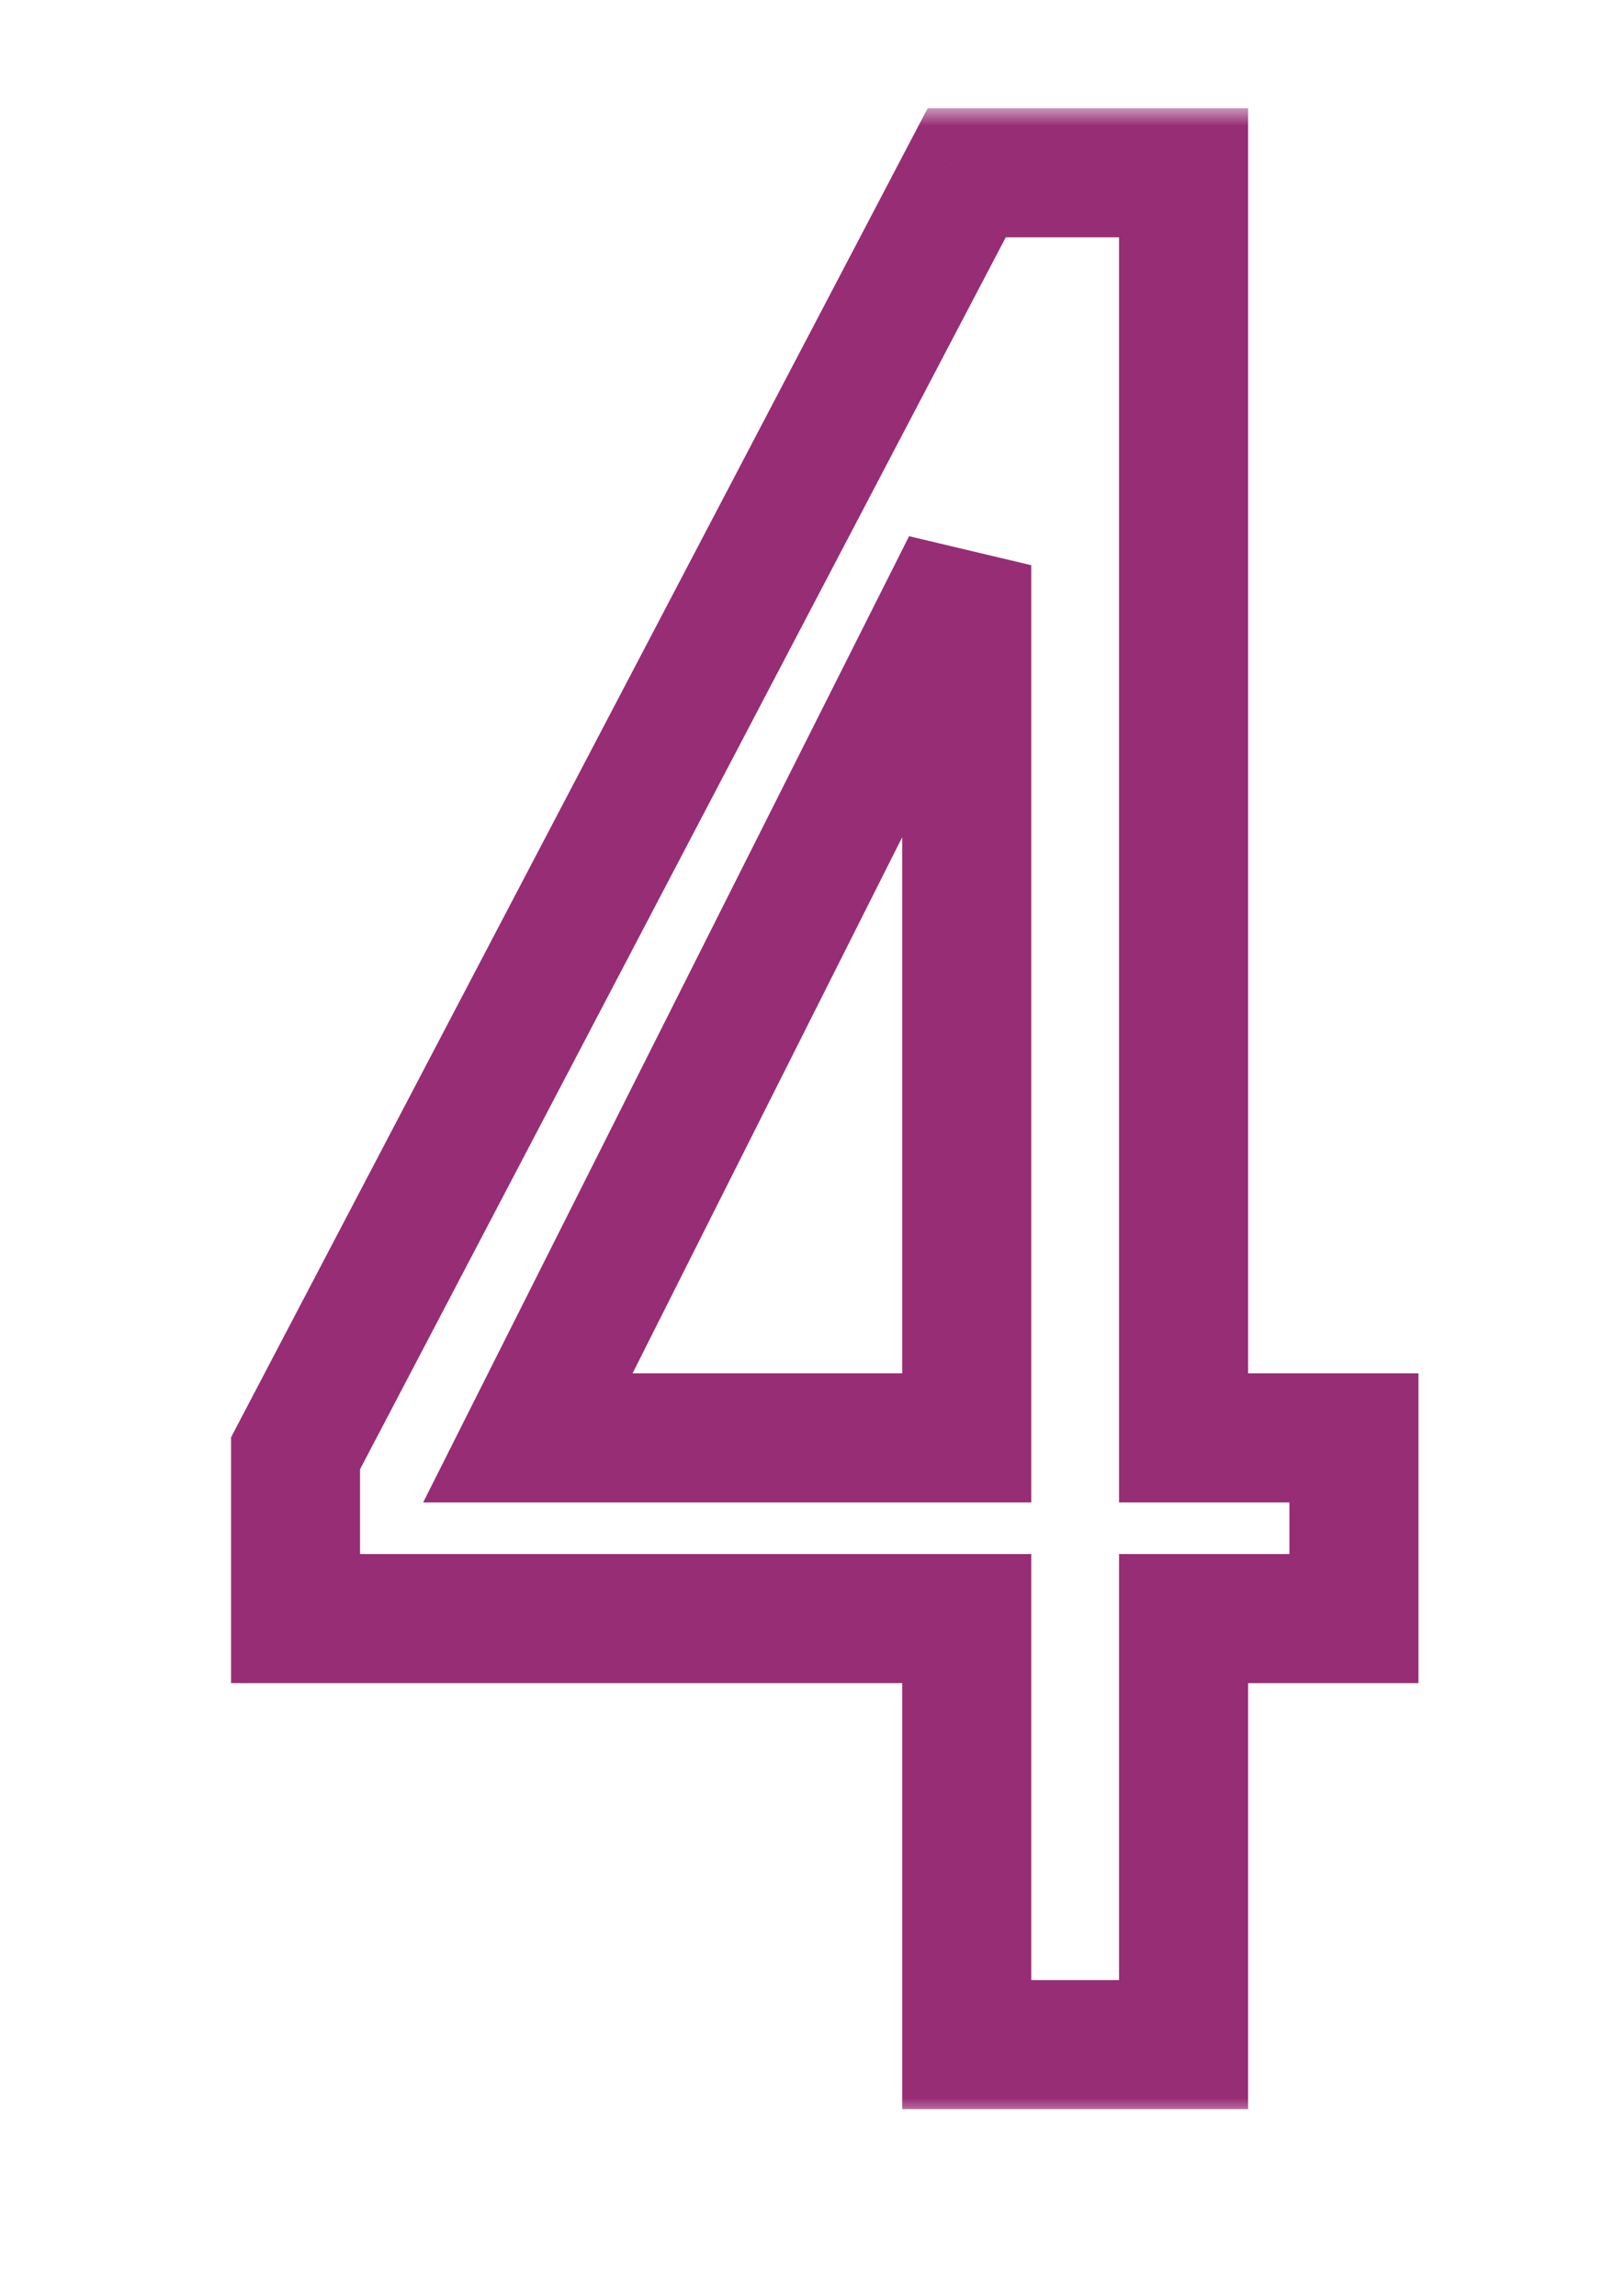 <svg width="45" height="64" viewBox="0 0 45 64" fill="none" xmlns="http://www.w3.org/2000/svg">
<mask id="path-1-outside-1_390_570" maskUnits="userSpaceOnUse" x="6" y="3" width="34" height="56" fill="black">
<rect fill="white" x="6" y="3" width="34" height="56"/>
<path d="M26.953 45.124H8.239V40.517L26.953 4.816H32.999V40.085H37.75V45.124H32.999V57H26.953V45.124ZM26.953 40.085V15.757L14.717 40.085H26.953Z"/>
</mask>
<path d="M26.953 45.124H28.753V43.324H26.953V45.124ZM8.239 45.124H6.44V46.923H8.239V45.124ZM8.239 40.517L6.645 39.682L6.44 40.074V40.517H8.239ZM26.953 4.816V3.017H25.865L25.359 3.981L26.953 4.816ZM32.999 4.816H34.799V3.017H32.999V4.816ZM32.999 40.085H31.2V41.885H32.999V40.085ZM37.75 40.085H39.549V38.286H37.75V40.085ZM37.75 45.124V46.923H39.549V45.124H37.75ZM32.999 45.124V43.324H31.2V45.124H32.999ZM32.999 57V58.799H34.799V57H32.999ZM26.953 57H25.154V58.799H26.953V57ZM26.953 40.085V41.885H28.753V40.085H26.953ZM26.953 15.757H28.753L25.346 14.948L26.953 15.757ZM14.717 40.085L13.109 39.277L11.798 41.885H14.717V40.085ZM26.953 43.324H8.239V46.923H26.953V43.324ZM10.038 45.124V40.517H6.44V45.124H10.038ZM9.833 41.353L28.547 5.652L25.359 3.981L6.645 39.682L9.833 41.353ZM26.953 6.616H32.999V3.017H26.953V6.616ZM31.2 4.816V40.085H34.799V4.816H31.2ZM32.999 41.885H37.75V38.286H32.999V41.885ZM35.95 40.085V45.124H39.549V40.085H35.95ZM37.75 43.324H32.999V46.923H37.75V43.324ZM31.2 45.124V57H34.799V45.124H31.2ZM32.999 55.201H26.953V58.799H32.999V55.201ZM28.753 57V45.124H25.154V57H28.753ZM28.753 40.085V15.757H25.154V40.085H28.753ZM25.346 14.948L13.109 39.277L16.325 40.894L28.561 16.566L25.346 14.948ZM14.717 41.885H26.953V38.286H14.717V41.885Z" fill="#972D75" mask="url(#path-1-outside-1_390_570)"/>
</svg>
